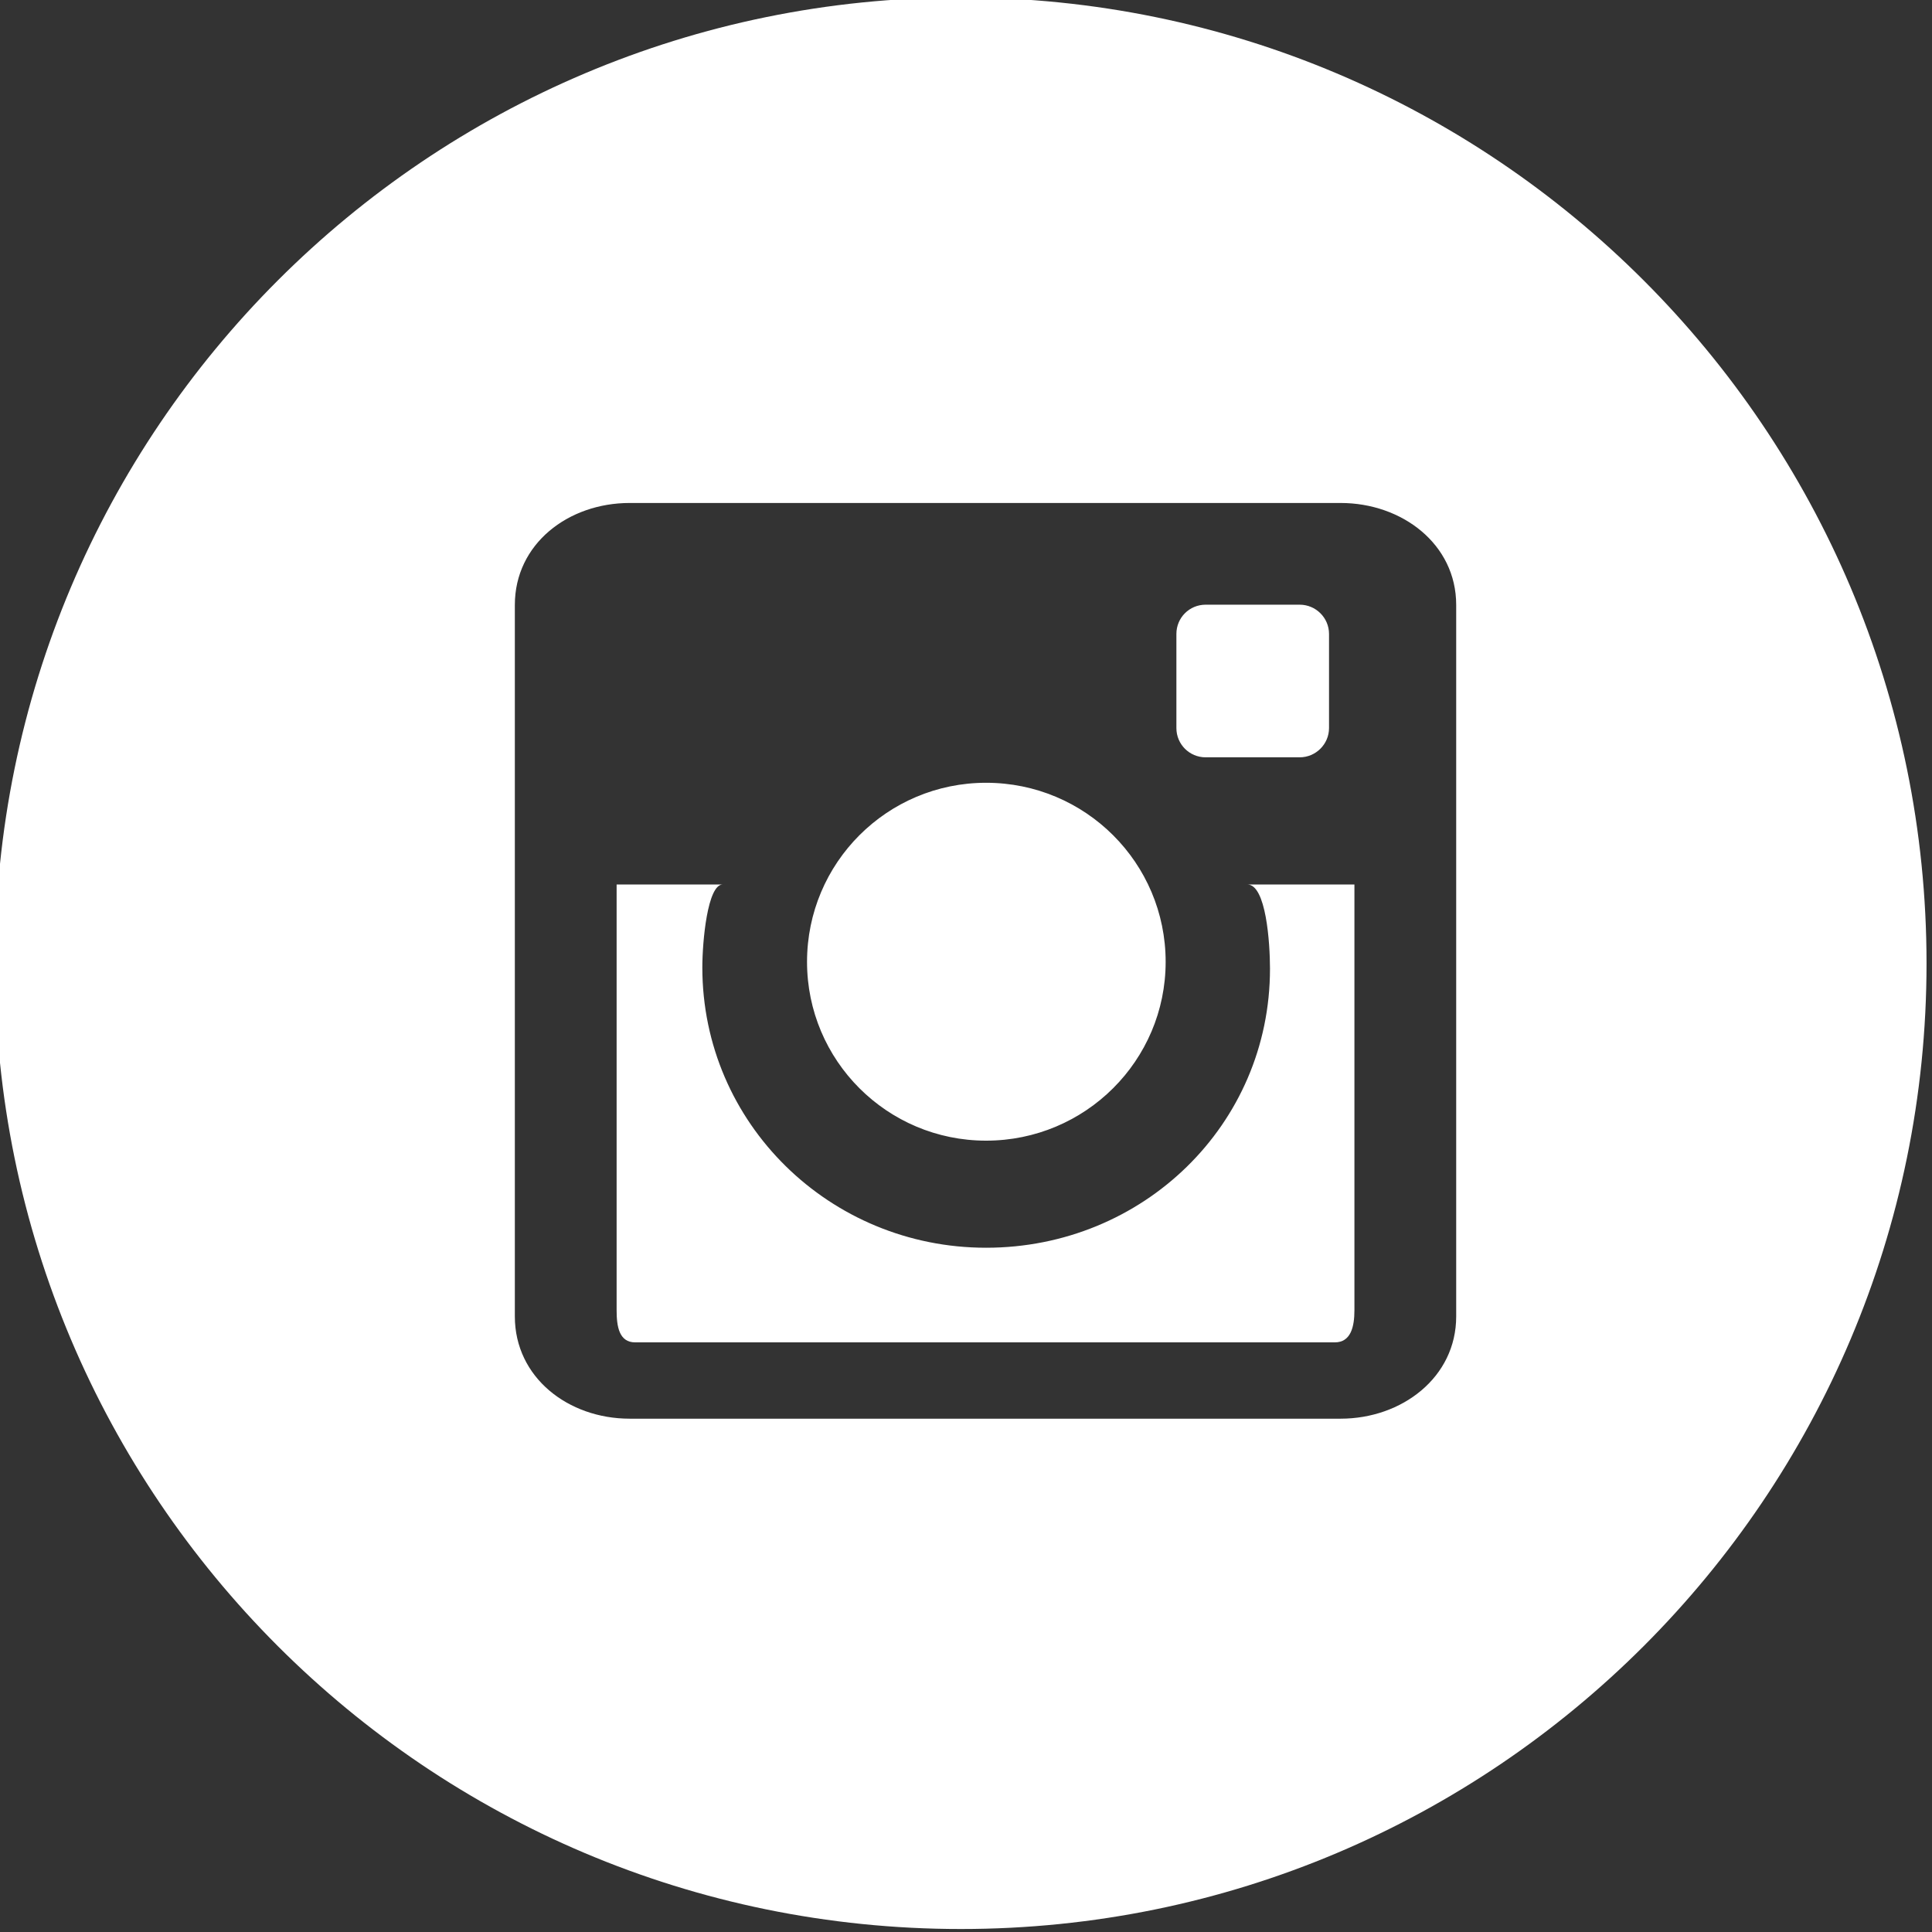 <?xml version="1.0" encoding="UTF-8" standalone="no"?>
<!DOCTYPE svg PUBLIC "-//W3C//DTD SVG 1.1//EN" "http://www.w3.org/Graphics/SVG/1.1/DTD/svg11.dtd">
<svg width="100%" height="100%" viewBox="0 0 100 100" version="1.1" xmlns="http://www.w3.org/2000/svg" xmlns:xlink="http://www.w3.org/1999/xlink" xml:space="preserve" xmlns:serif="http://www.serif.com/" style="fill-rule:evenodd;clip-rule:evenodd;stroke-linejoin:round;stroke-miterlimit:2;">
    <rect x="0" y="0" width="100" height="100" fill="#333333" stroke="none"/>
    <g transform="matrix(0.316,0,0,0.316,-1276.7,-658.975)">
        <path d="M4197.58,2084.95C4110.19,2084.95 4039.36,2155.79 4039.36,2243.16C4039.36,2330.49 4110.19,2401.33 4197.58,2401.33C4284.92,2401.33 4355.75,2330.49 4355.75,2243.16C4355.75,2155.79 4284.92,2084.95 4197.58,2084.95ZM4278.71,2300.99C4278.71,2310.99 4269.79,2317.74 4259.79,2317.74L4143.32,2317.74C4133.27,2317.74 4124.52,2310.99 4124.52,2300.99L4124.52,2184.45C4124.52,2174.45 4133.27,2167.75 4143.32,2167.75L4259.79,2167.75C4269.79,2167.75 4278.71,2174.45 4278.71,2184.45L4278.71,2300.99ZM4244.5,2230.24L4262.04,2230.24L4262.04,2299.99C4262.04,2302.66 4261.46,2305.24 4258.83,2305.24L4144.23,2305.24C4141.61,2305.24 4141.19,2302.66 4141.19,2299.99L4141.19,2230.24L4158.57,2230.24C4156.07,2230.24 4155.23,2239.58 4155.23,2243.83C4155.23,2269.37 4176.12,2289.74 4201.71,2289.74C4227.38,2289.74 4248.21,2269.6 4248.21,2244.05C4248.21,2239.8 4247.58,2230.24 4244.5,2230.24ZM4172.38,2242.91C4172.38,2226.7 4185.5,2213.58 4201.71,2213.58C4217.96,2213.58 4231.12,2226.7 4231.12,2242.91C4231.12,2259.08 4217.96,2272.2 4201.71,2272.2C4185.5,2272.2 4172.38,2259.08 4172.38,2242.91ZM4257.88,2204.62C4257.88,2207.26 4255.71,2209.41 4253.08,2209.41L4237.67,2209.41C4235,2209.41 4232.88,2207.26 4232.88,2204.62L4232.88,2189.2C4232.88,2186.55 4235,2184.41 4237.67,2184.41L4253.08,2184.41C4255.71,2184.41 4257.88,2186.55 4257.88,2189.2L4257.88,2204.62Z" style="fill:white;fill-rule:nonzero;"/>
    </g>
</svg>
